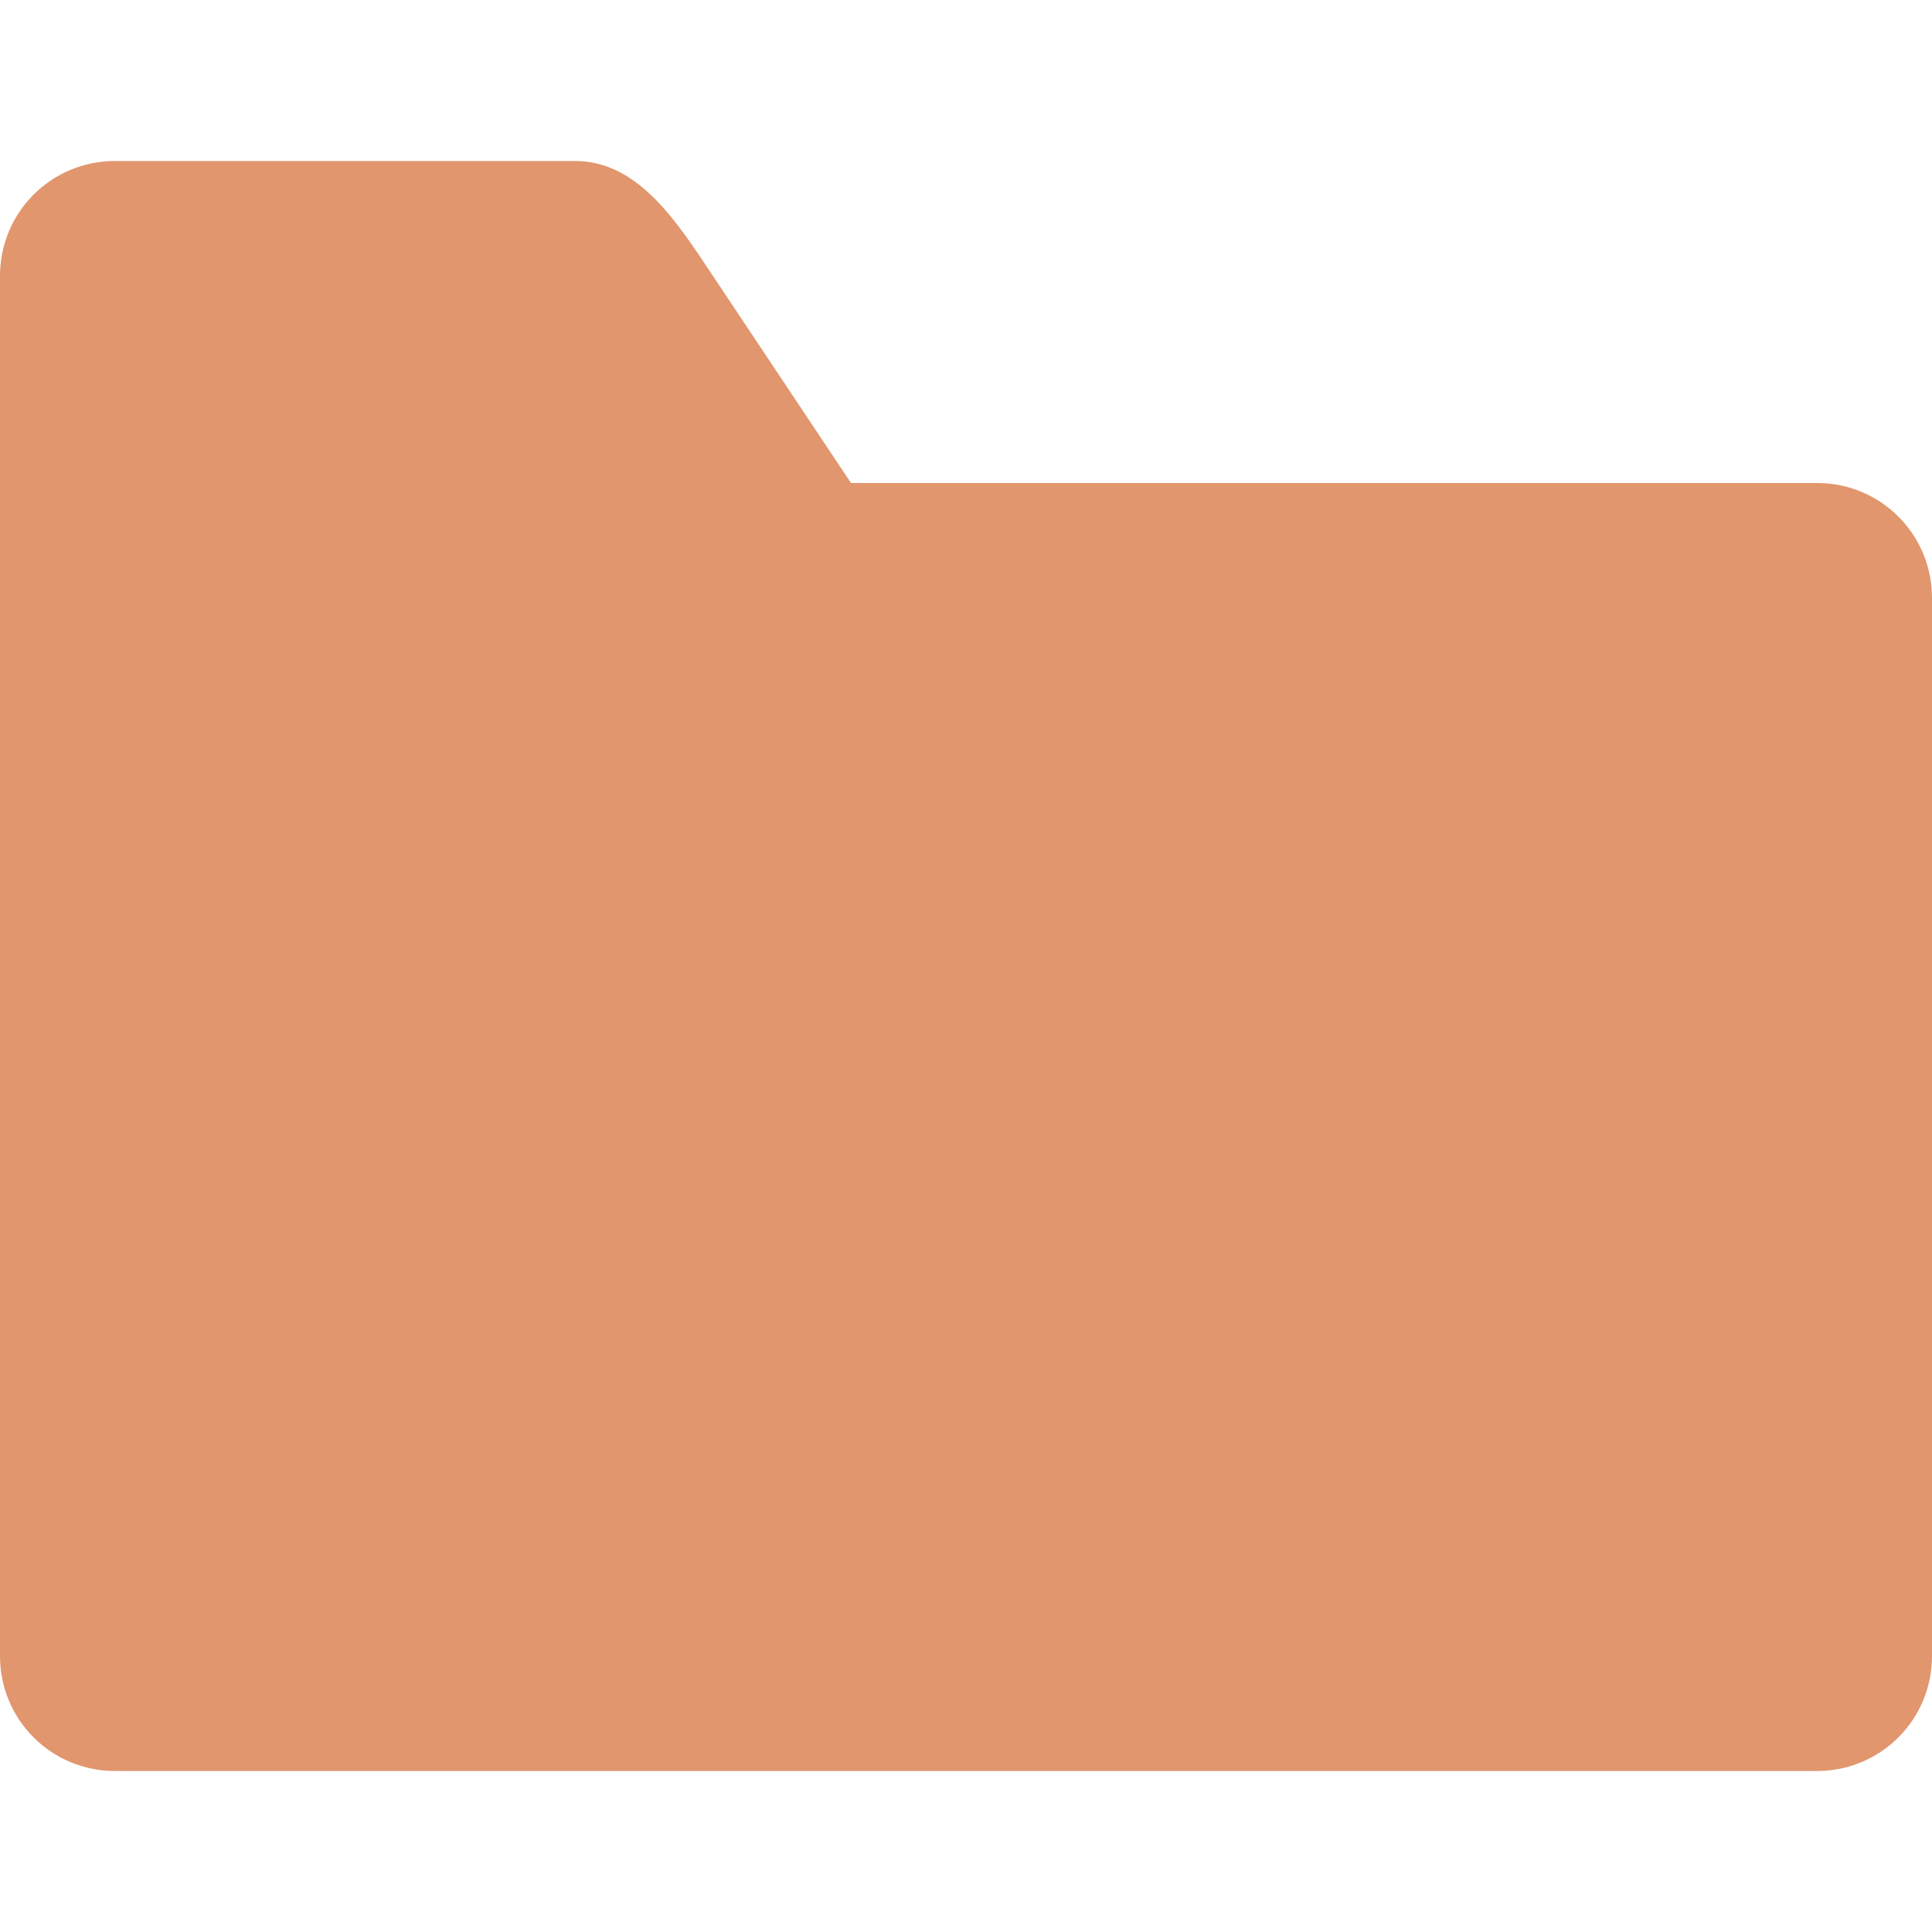 <?xml version="1.0" encoding="UTF-8" standalone="no"?>
<svg
   width="634.8pt"
   height="634.8pt"
   version="1.1"
   viewBox="0 0 634.8 634.8"
   id="svg3"
   sodipodi:docname="btnFileTools.svg"
   inkscape:version="1.4.2 (f4327f4, 2025-05-13)"
   inkscape:export-filename="btnFileTools.png"
   inkscape:export-xdpi="96"
   inkscape:export-ydpi="96"
   xmlns:inkscape="http://www.inkscape.org/namespaces/inkscape"
   xmlns:sodipodi="http://sodipodi.sourceforge.net/DTD/sodipodi-0.dtd"
   xmlns="http://www.w3.org/2000/svg"
   xmlns:svg="http://www.w3.org/2000/svg">
  <defs
     id="defs3" />
  <sodipodi:namedview
     id="namedview3"
     pagecolor="#ffffff"
     bordercolor="#000000"
     borderopacity="0.25"
     inkscape:showpageshadow="2"
     inkscape:pageopacity="0.0"
     inkscape:pagecheckerboard="0"
     inkscape:deskcolor="#d1d1d1"
     inkscape:document-units="pt"
     inkscape:zoom="0.12761068"
     inkscape:cx="501.52542"
     inkscape:cy="-387.89857"
     inkscape:window-width="1920"
     inkscape:window-height="1094"
     inkscape:window-x="-11"
     inkscape:window-y="-11"
     inkscape:window-maximized="1"
     inkscape:current-layer="svg3" />
  <path
     d="m -6.1035154e-6,544.115 c 0,20.934 16.852,37.785 37.785,37.785 H 597.015 c 20.934,0 37.785,-16.852 37.785,-37.785 v -347.63 c 0,-20.934 -16.852,-37.785 -37.785,-37.785 h -317.4 l -45.344,-68.016 c -11.613,-17.418 -24.41,-37.785 -45.344,-37.785 H 37.787 c -20.934,0 -37.785,16.852 -37.785,37.785 z"
     id="path1"
     style="font-variation-settings:normal;vector-effect:none;fill:#e1966d;fill-opacity:1;stroke-width:4;stroke-linecap:butt;stroke-linejoin:miter;stroke-miterlimit:10;stroke-dasharray:none;stroke-dashoffset:0;stroke-opacity:1;-inkscape-stroke:none;stop-color:#000000;opacity:1;stop-opacity:1" />
</svg>
